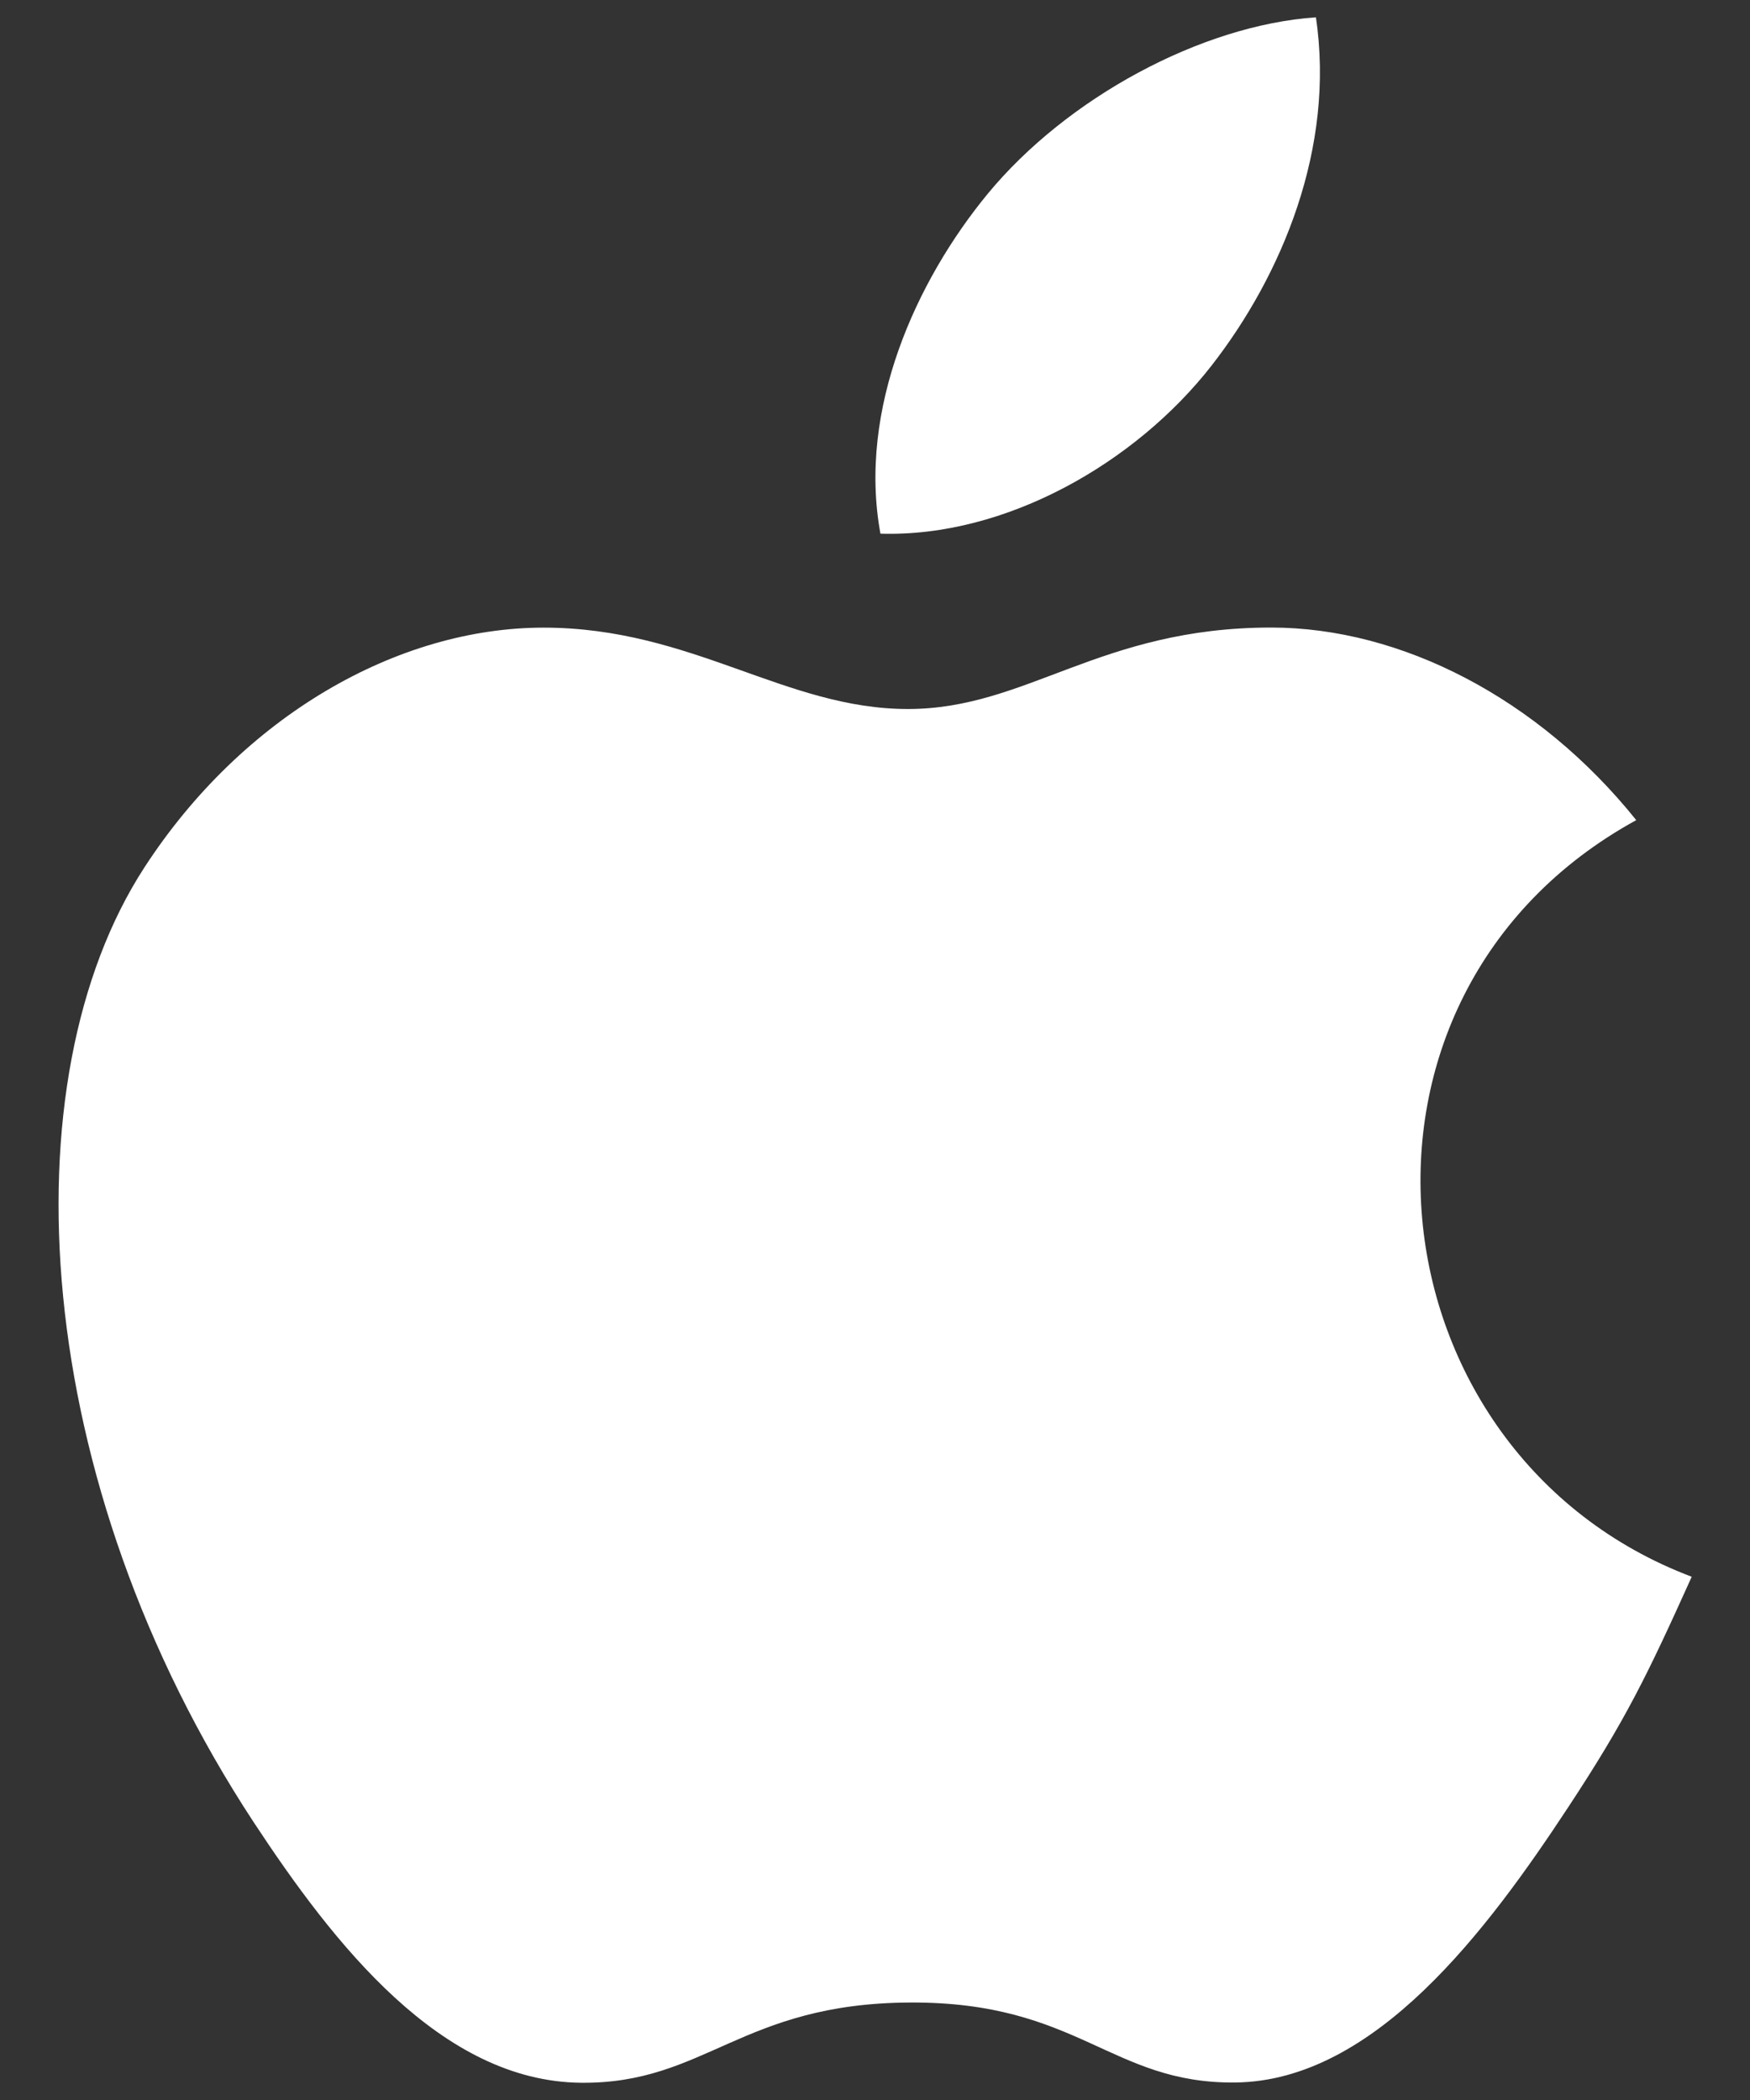<svg width="20" height="24" viewBox="0 0 20 24" fill="none" xmlns="http://www.w3.org/2000/svg">
<rect x="0" y="0" width="20" height="24" fill="#333333" stroke="none"/>
<path d="M19.334 18.02C18.824 19.15 18.581 19.654 17.923 20.653C17.006 22.047 15.716 23.785 14.115 23.8C12.693 23.814 12.327 22.875 10.397 22.886C8.467 22.896 8.063 23.816 6.641 23.803C5.04 23.788 3.817 22.22 2.899 20.825C0.338 16.924 0.07 12.347 1.65 9.914C2.773 8.184 4.544 7.173 6.212 7.173C7.908 7.173 8.973 8.103 10.376 8.103C11.737 8.103 12.566 7.172 14.528 7.172C16.011 7.172 17.582 7.979 18.7 9.373C15.034 11.384 15.63 16.62 19.334 18.02Z" fill="white"/>
<path d="M13.845 4.18C14.65 3.147 15.261 1.688 15.039 0.198C13.724 0.288 12.187 1.124 11.288 2.215C10.474 3.204 9.801 4.672 10.062 6.099C11.498 6.143 12.982 5.286 13.845 4.18Z" fill="white"/>
</svg>
